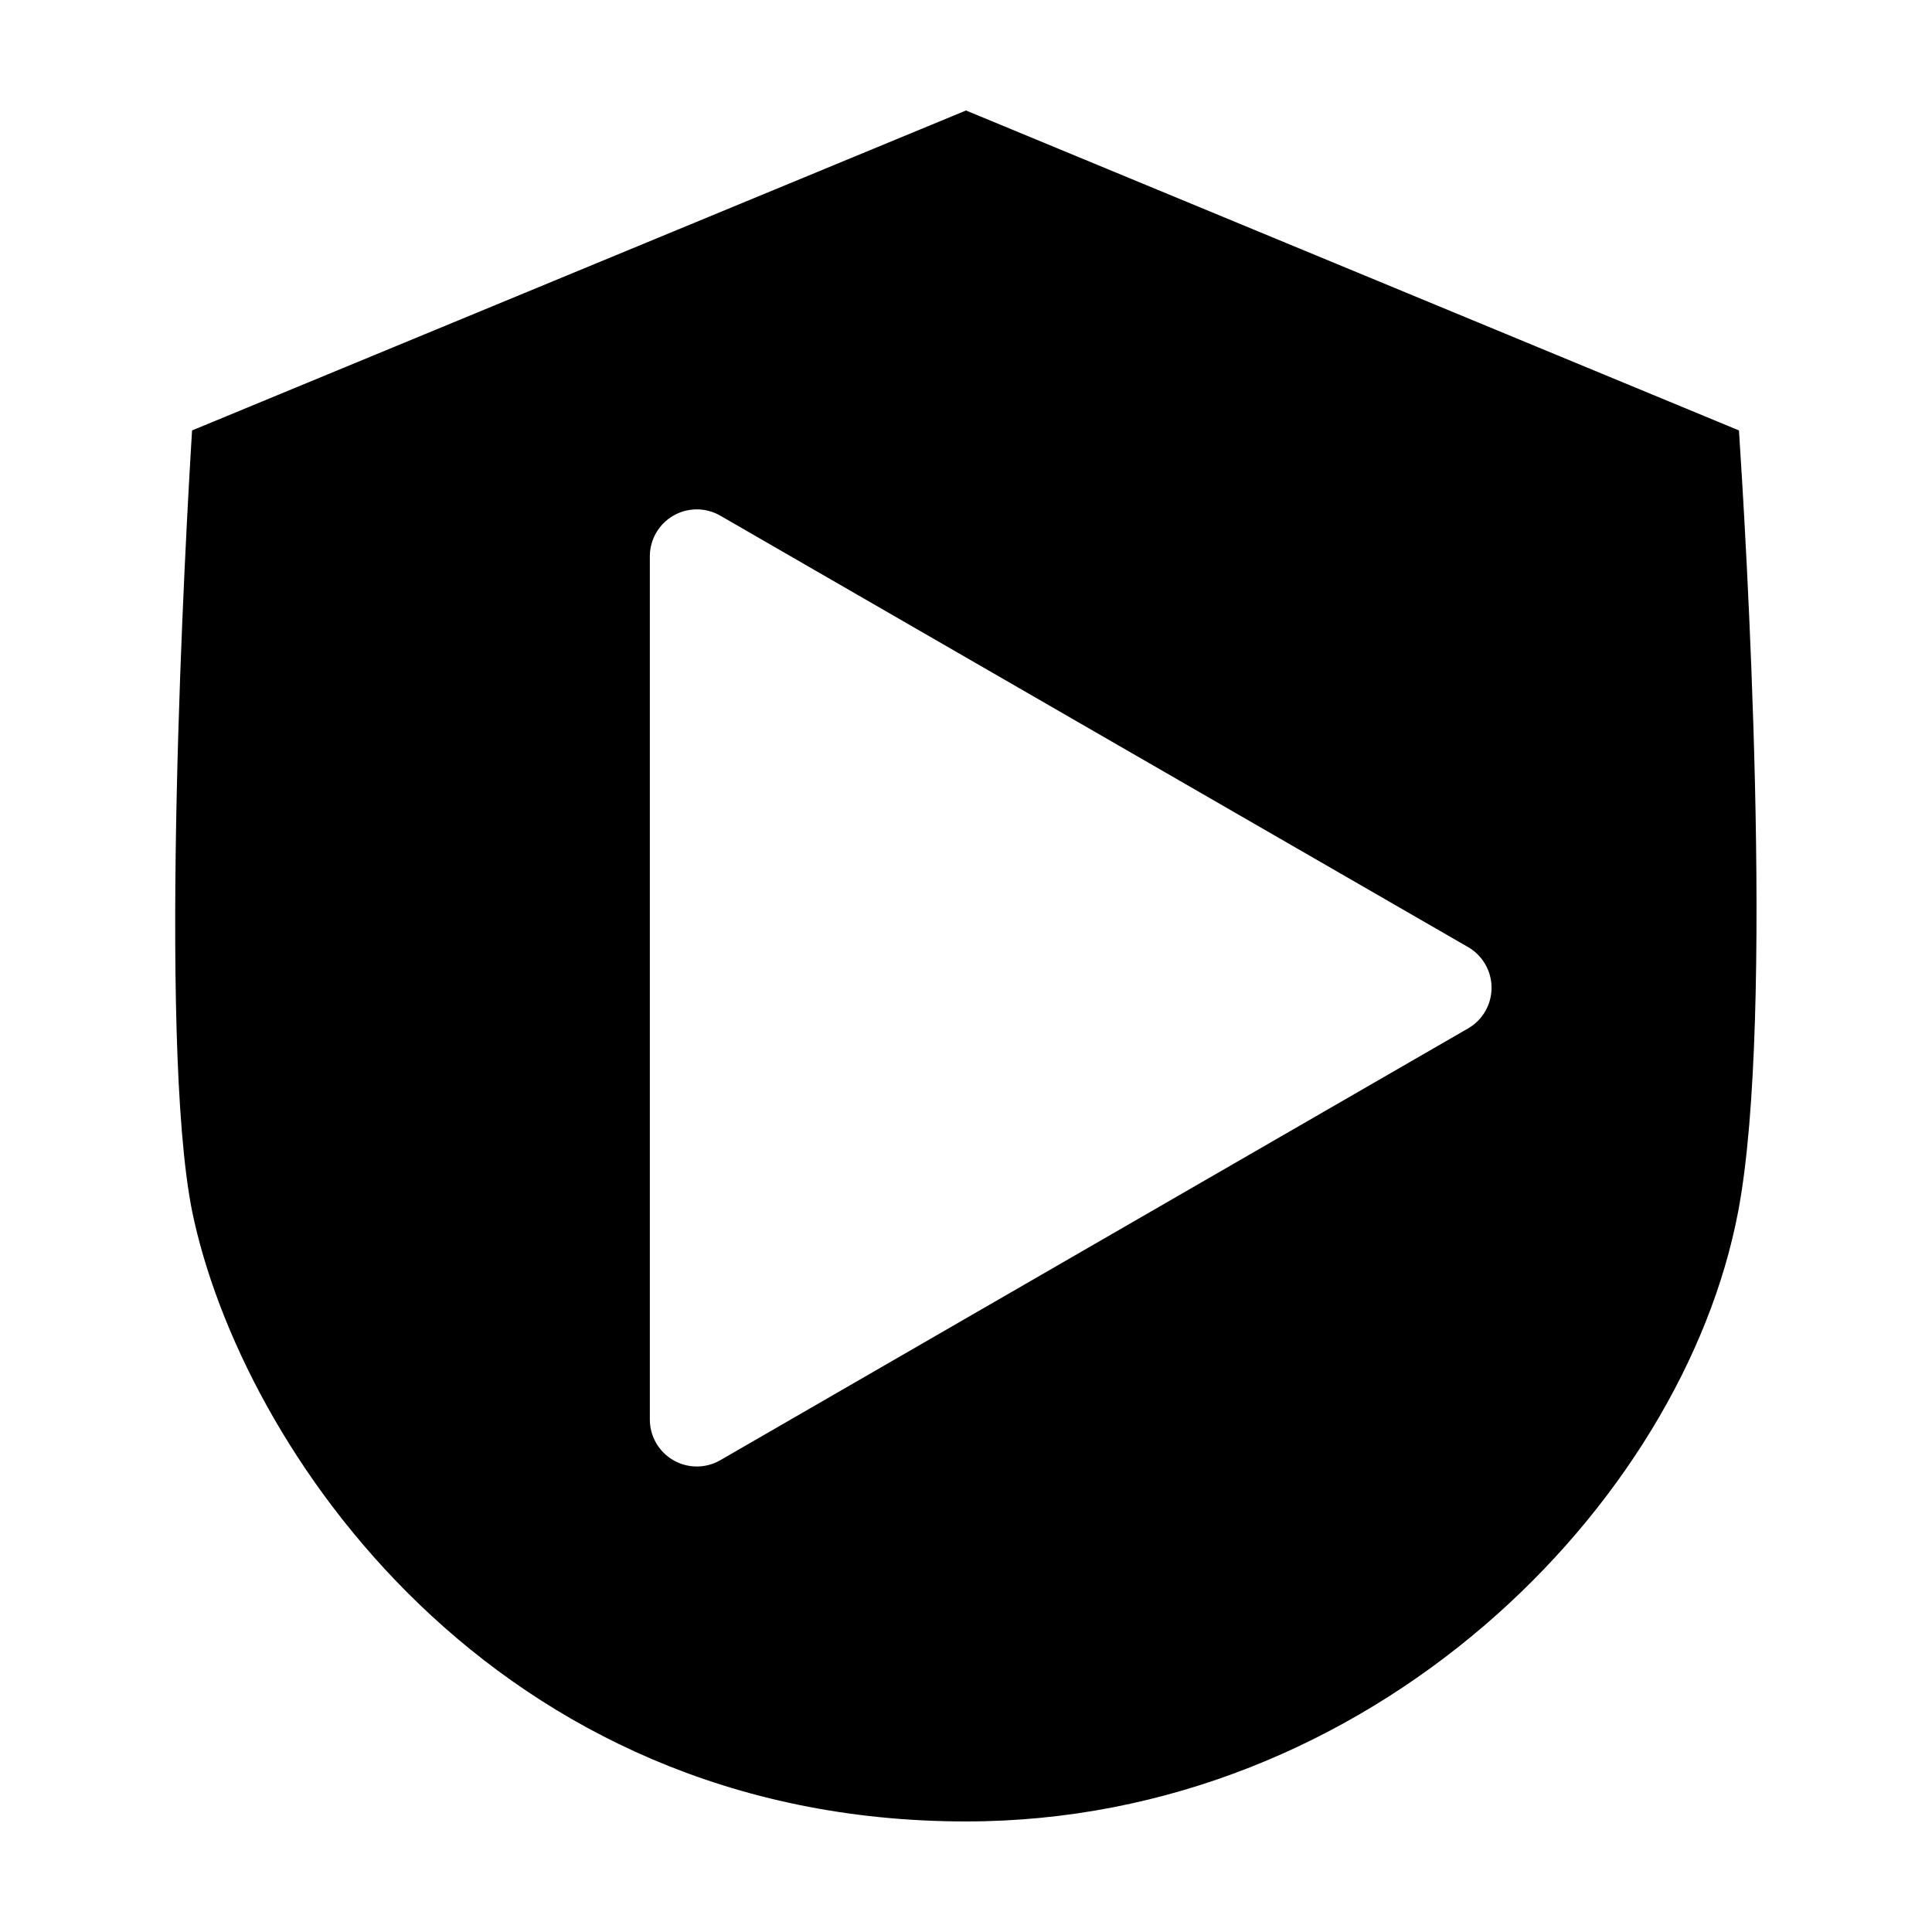 <?xml version="1.0" encoding="UTF-8"?>
<!-- Uploaded to: SVG Repo, www.svgrepo.com, Generator: SVG Repo Mixer Tools -->
<svg fill="#000000" width="800px" height="800px" version="1.1" viewBox="144 144 512 512" xmlns="http://www.w3.org/2000/svg">
 <path d="m604.85 258.07-204.85-84.789-205.1 84.789c-1.664 26.652-9.168 160.77 0 206.86 12.848 62.574 79.703 161.77 205.1 161.77 107.46 0 189.93-83.934 204.64-161.67 9.875-52.145 1.914-180.92 0.203-206.96zm-71.844 158.5-99.047 57.184-99.102 57.23c-3.848 2.211-8.586 2.203-12.426-0.02-3.844-2.223-6.211-6.324-6.215-10.762v-228.78c0.004-4.438 2.371-8.539 6.215-10.762 3.84-2.223 8.578-2.227 12.426-0.02l99.102 57.184 99.047 57.133c3.879 2.215 6.273 6.34 6.273 10.805 0 4.469-2.394 8.594-6.273 10.809z"/>
</svg>